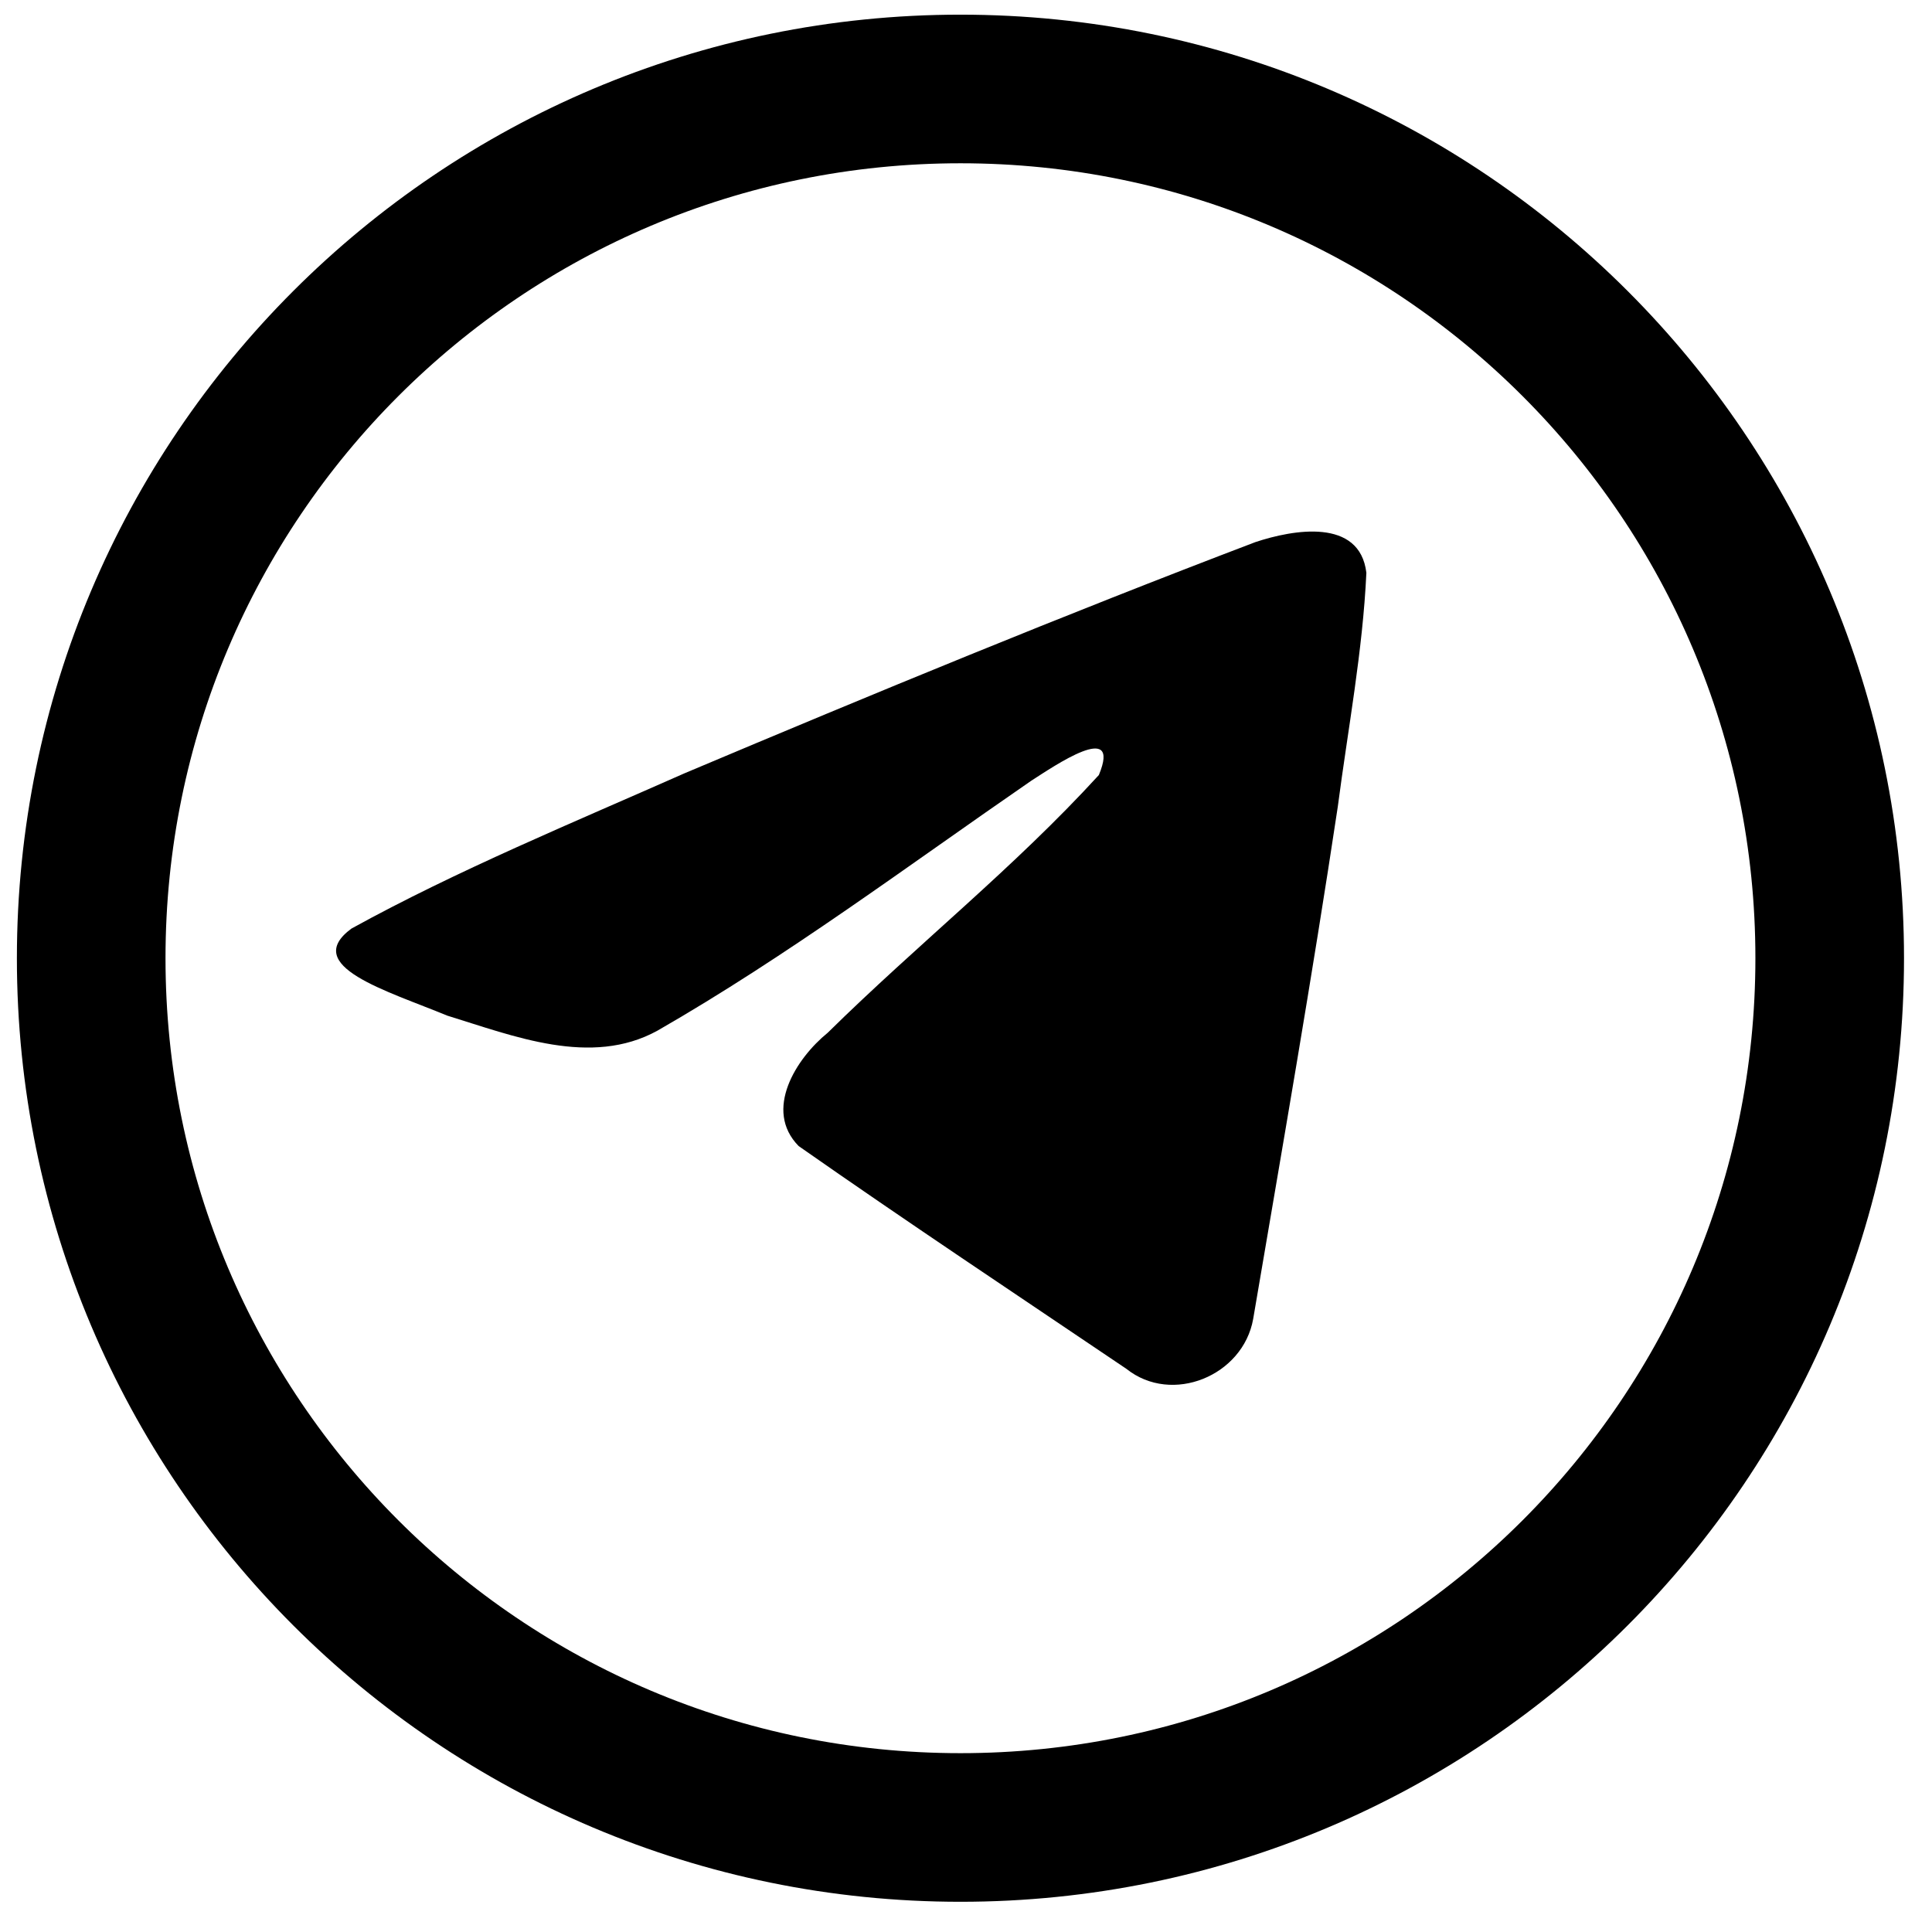 <?xml version="1.0" encoding="UTF-8"?> <svg xmlns="http://www.w3.org/2000/svg" width="39" height="39" viewBox="0 0 39 39" fill="none"> <path d="M36.935 19.343C36.935 29.034 29.079 36.89 19.388 36.89C9.697 36.89 1.841 29.034 1.841 19.343C1.841 9.652 9.697 1.796 19.388 1.796C29.079 1.796 36.935 9.652 36.935 19.343Z" stroke="black" stroke-width="3"></path> <path d="M7.099 18.742C9.226 17.57 11.601 16.592 13.82 15.609C17.638 13.999 21.471 12.416 25.342 10.943C26.096 10.692 27.449 10.447 27.582 11.563C27.509 13.143 27.21 14.714 27.005 16.285C26.485 19.739 25.883 23.182 25.297 26.625C25.094 27.772 23.658 28.366 22.738 27.632C20.529 26.14 18.303 24.662 16.122 23.135C15.408 22.409 16.07 21.366 16.708 20.848C18.528 19.055 20.457 17.531 22.182 15.645C22.647 14.522 21.273 15.469 20.819 15.759C18.328 17.475 15.898 19.297 13.272 20.805C11.93 21.544 10.367 20.913 9.026 20.501C7.824 20.003 6.062 19.502 7.098 18.742L7.099 18.742Z" fill="black"></path> </svg> 